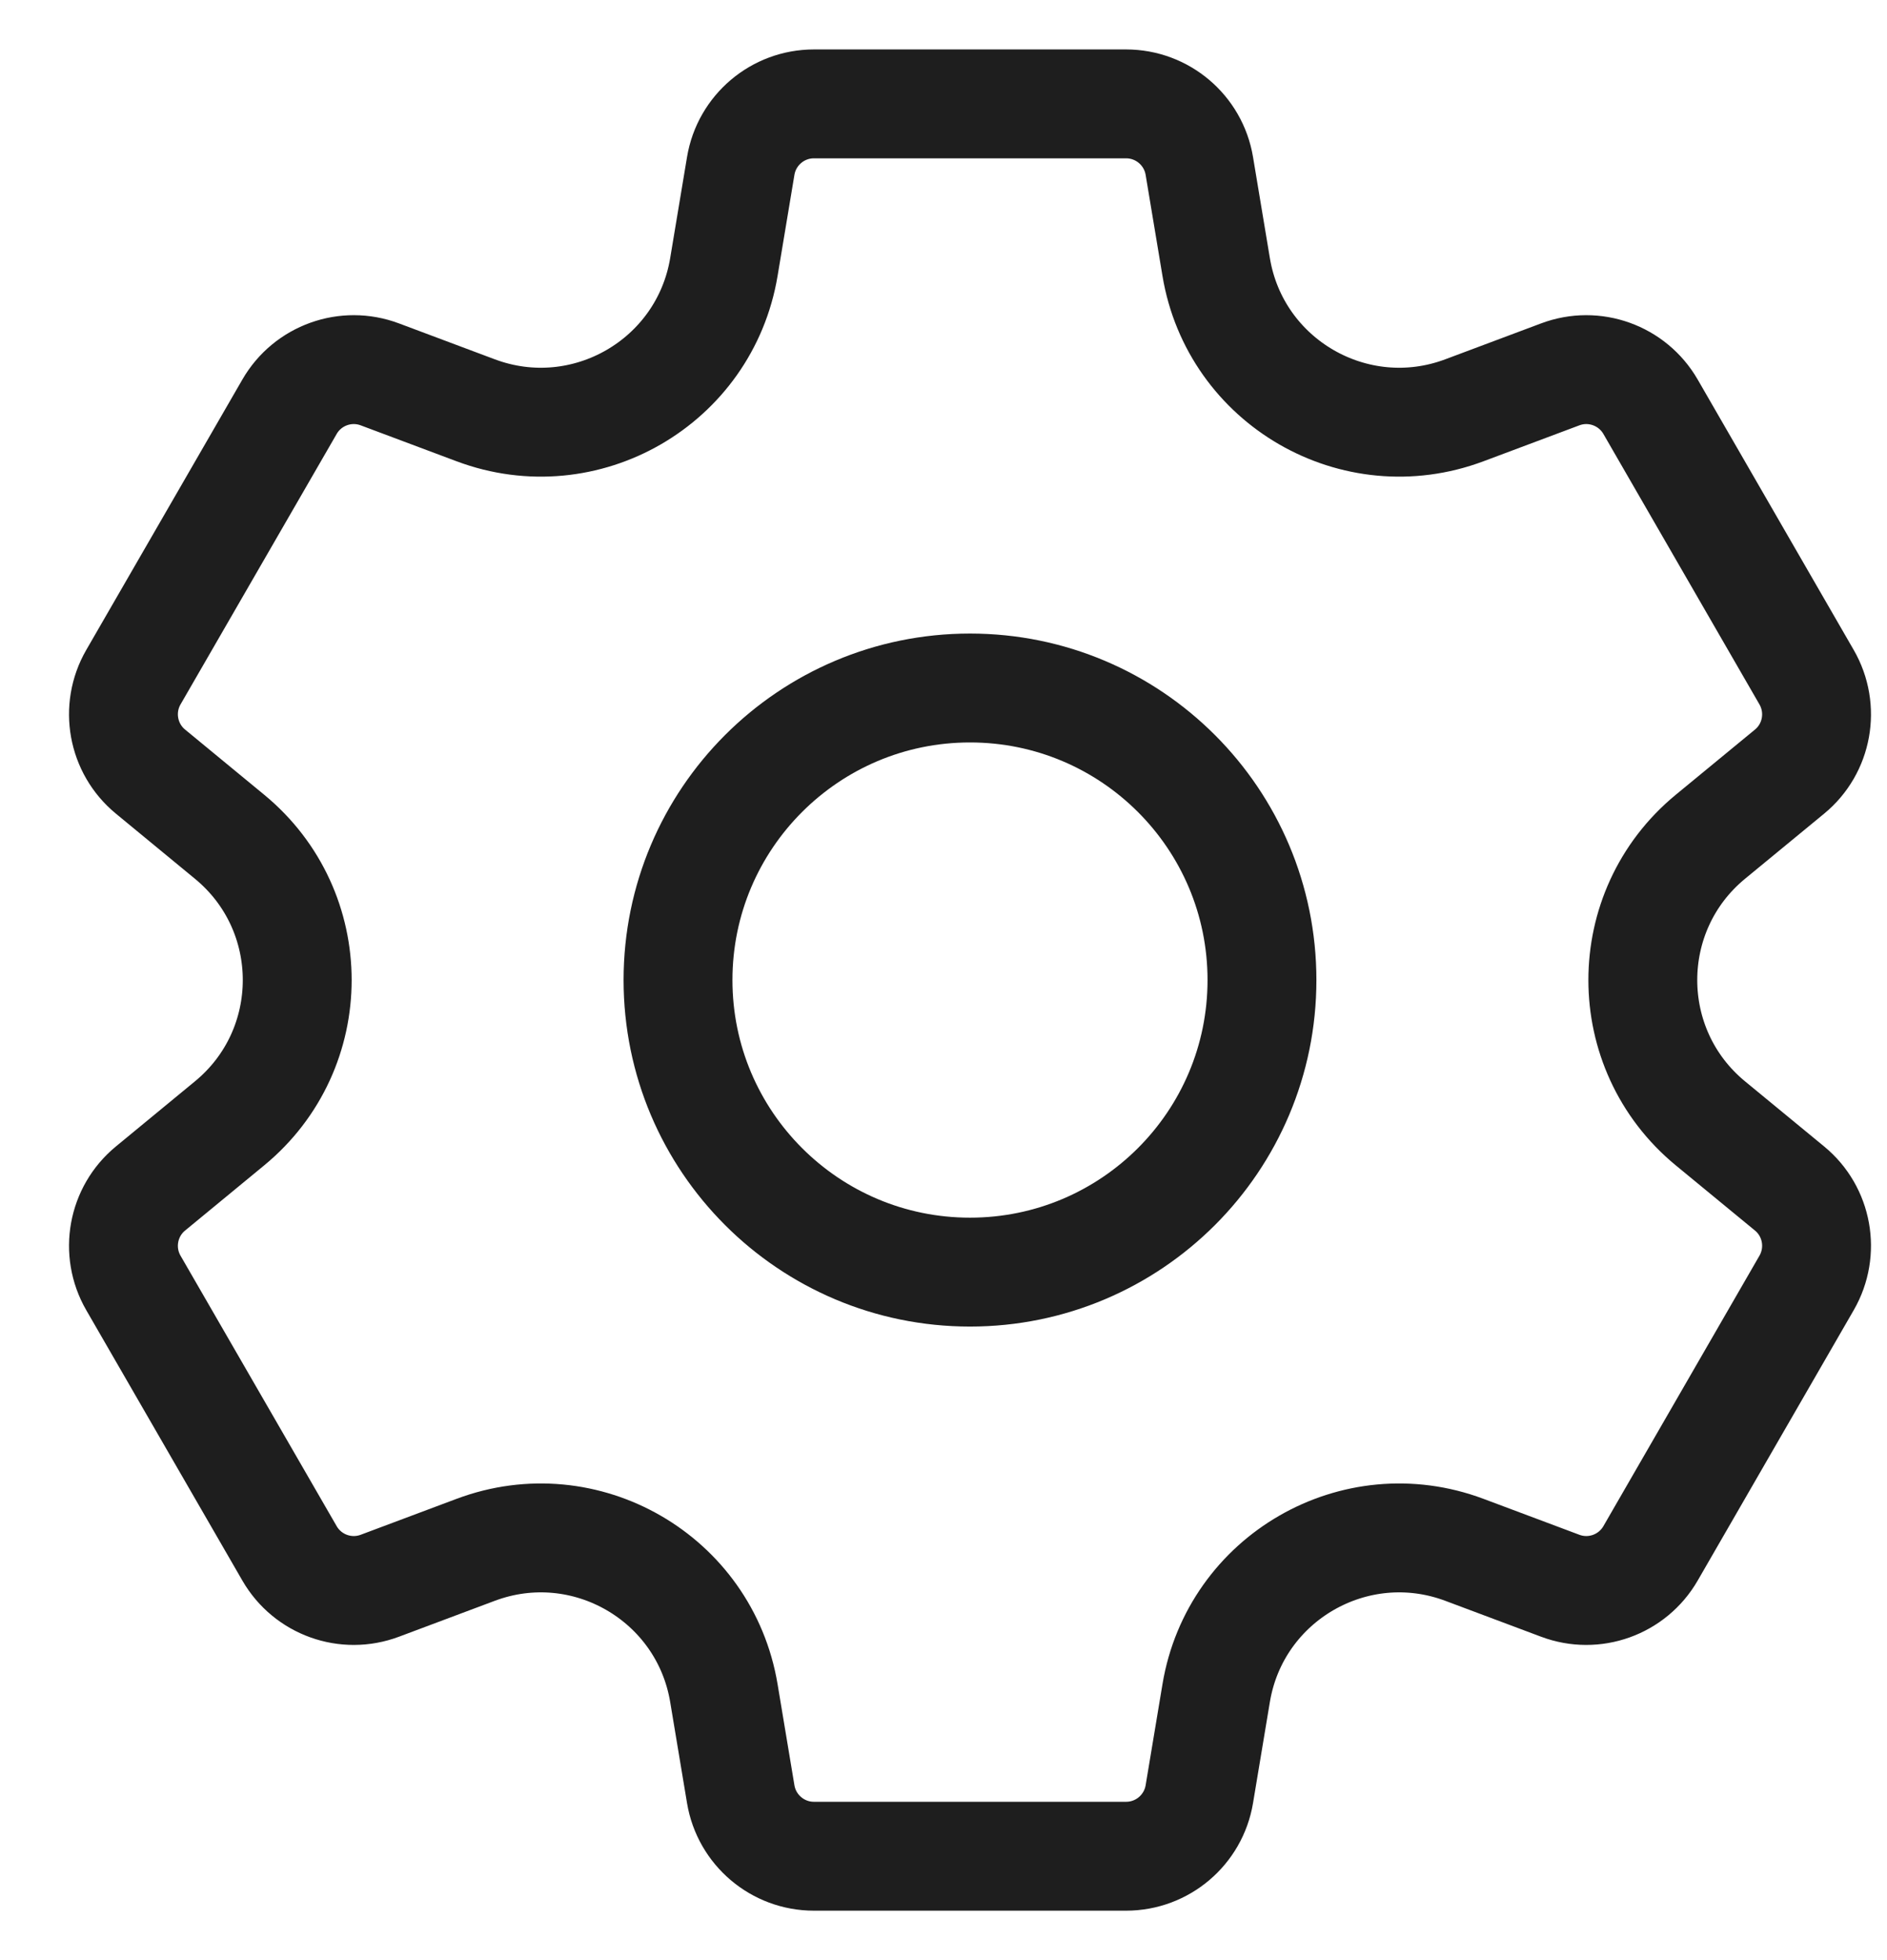 <svg width="26" height="27" viewBox="0 0 26 27" fill="none" xmlns="http://www.w3.org/2000/svg">
<path d="M13.365 9.477C11.144 9.477 9.342 11.278 9.342 13.5C9.342 15.722 11.144 17.523 13.365 17.523C15.587 17.523 17.388 15.722 17.388 13.5C17.388 11.278 15.587 9.477 13.365 9.477ZM24.657 10.629L23.567 11.526C22.325 12.549 22.325 14.451 23.567 15.474L24.657 16.371C25.043 16.688 25.142 17.239 24.892 17.672L22.742 21.397C22.492 21.83 21.965 22.019 21.497 21.843L20.176 21.348C18.669 20.784 17.021 21.735 16.757 23.322L16.525 24.714C16.443 25.207 16.016 25.569 15.516 25.569H11.214C10.715 25.569 10.288 25.207 10.206 24.714L9.974 23.322C9.709 21.735 8.062 20.784 6.555 21.348L5.234 21.843C4.765 22.019 4.239 21.83 3.989 21.397L1.838 17.672C1.588 17.239 1.688 16.688 2.074 16.371L3.163 15.474C4.406 14.451 4.406 12.549 3.163 11.526L2.074 10.629C1.688 10.312 1.588 9.761 1.838 9.328L3.989 5.603C4.239 5.17 4.765 4.981 5.234 5.157L6.555 5.652C8.062 6.216 9.709 5.265 9.974 3.678L10.206 2.286C10.288 1.793 10.715 1.431 11.214 1.431H15.516C16.016 1.431 16.443 1.793 16.525 2.286L16.757 3.678C17.021 5.265 18.669 6.216 20.176 5.652L21.497 5.157C21.965 4.981 22.492 5.17 22.742 5.603L24.892 9.328C25.142 9.761 25.043 10.312 24.657 10.629Z" stroke="#1E1E1E" stroke-width="1.5" stroke-miterlimit="10" stroke-linecap="round" stroke-linejoin="round"/>
</svg>
